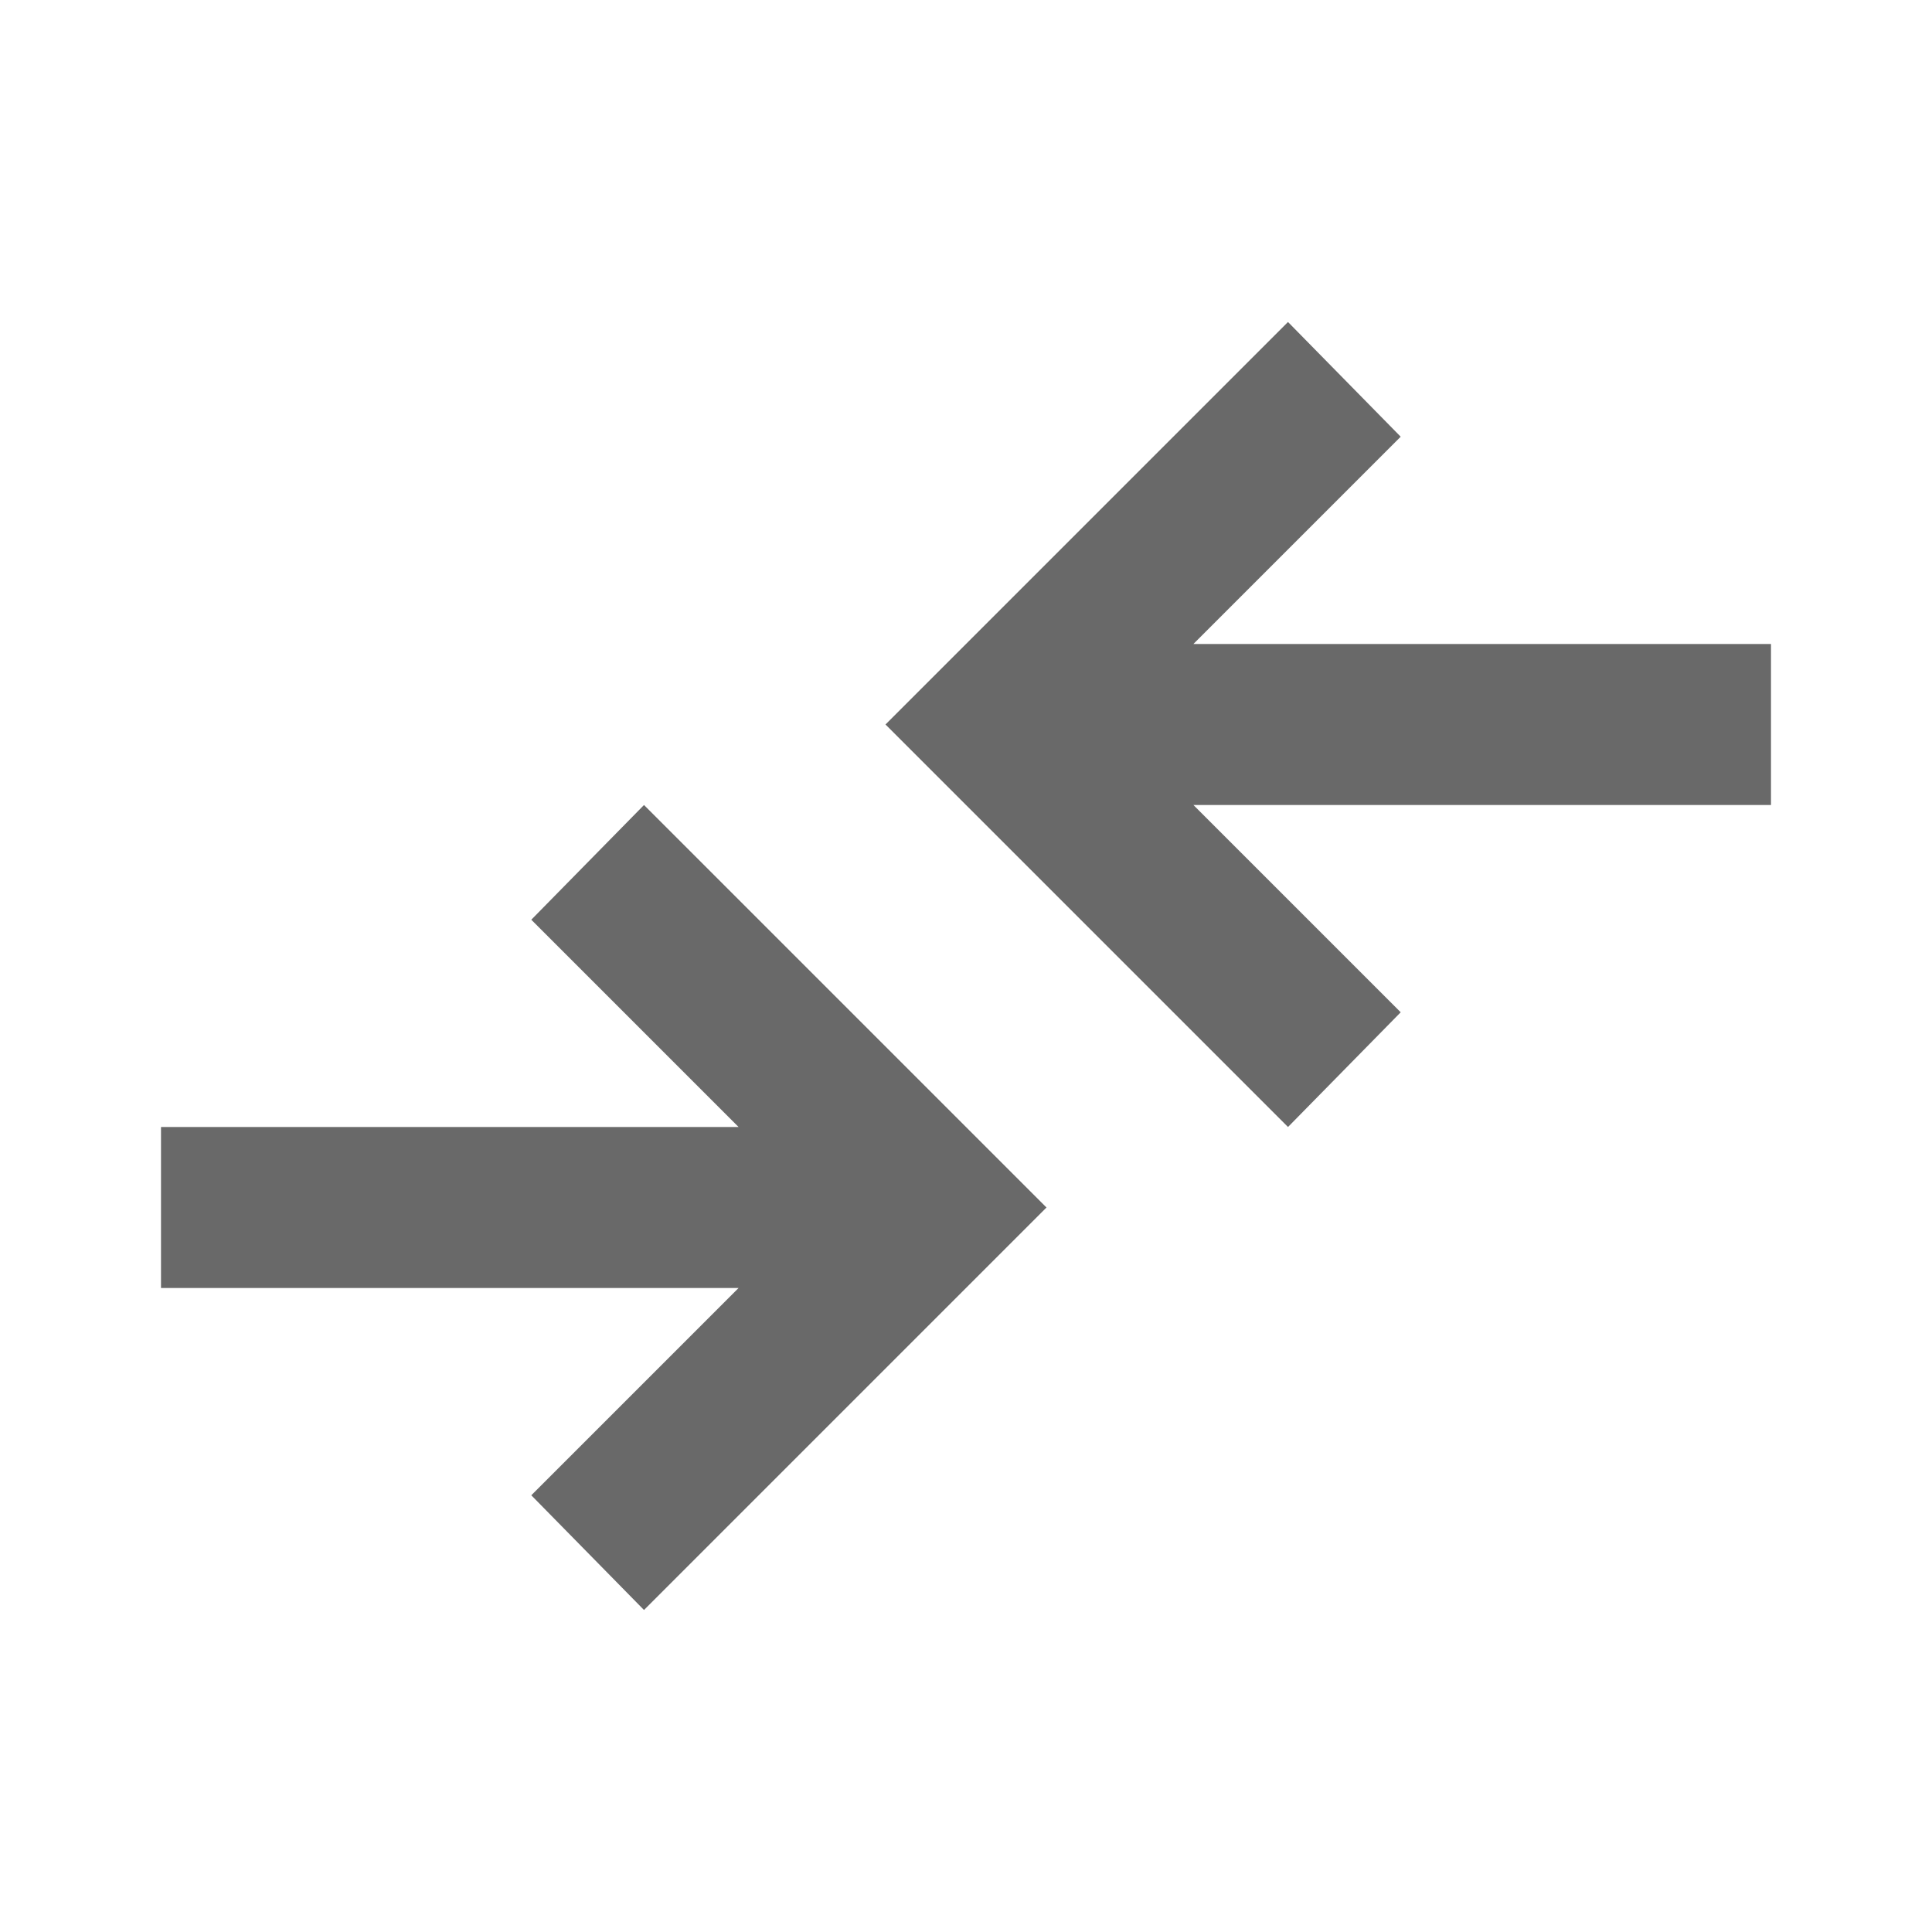 <svg xmlns="http://www.w3.org/2000/svg" height="24px" viewBox="0 -960 960 960" width="24px" fill="#696969"><path d="m320-160-56-57 103-103H80v-80h287L264-503l56-57 200 200-200 200Zm320-240L440-600l200-200 56 57-103 103h287v80H593l103 103-56 57Z"/></svg>